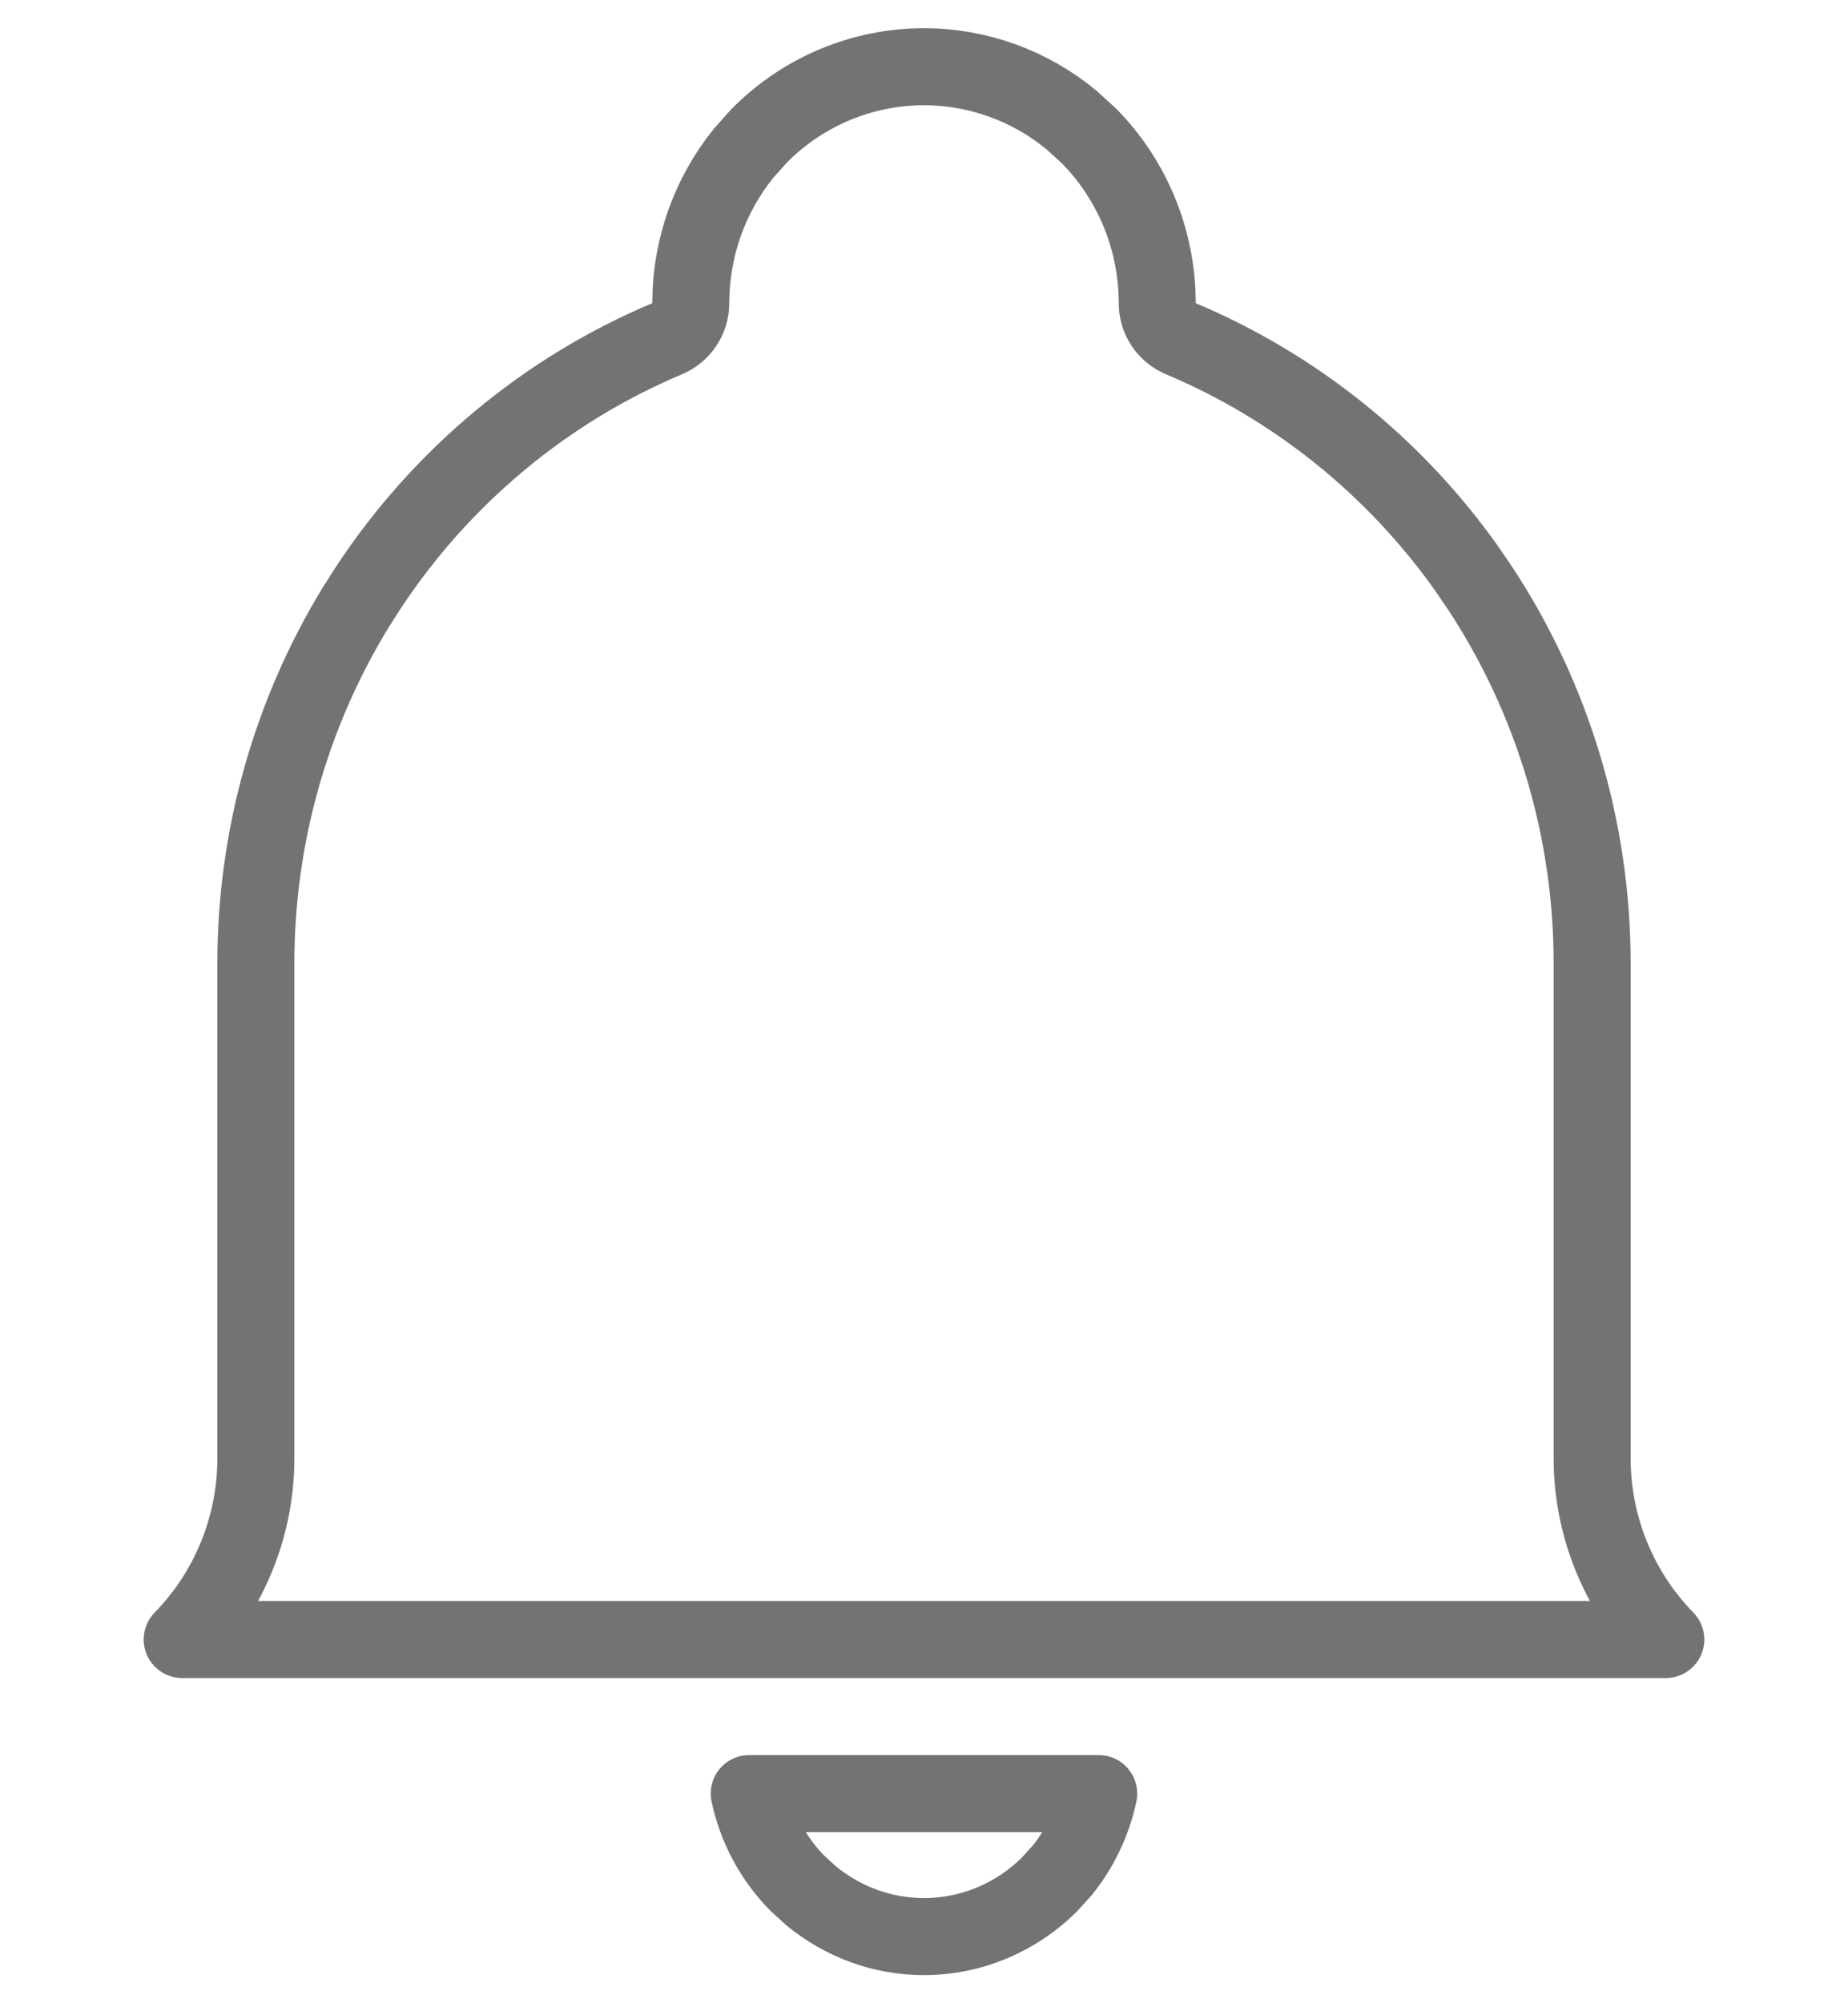 <svg width="24" height="26" viewBox="0 0 24 26" fill="none" xmlns="http://www.w3.org/2000/svg">
<path d="M12 0.866C12.701 0.866 13.379 1.113 13.918 1.56L14.141 1.763C14.709 2.338 15.029 3.119 15.029 3.935C15.029 4.111 15.121 4.272 15.269 4.362L15.335 4.396C16.817 5.02 18.098 6.047 19.035 7.361L19.218 7.628C20.169 9.07 20.677 10.766 20.677 12.5V18.924C20.677 19.805 21.02 20.651 21.634 21.279H2.366C2.98 20.651 3.323 19.805 3.323 18.924V12.5C3.323 10.874 3.77 9.282 4.609 7.901L4.782 7.629C5.733 6.187 7.084 5.061 8.665 4.396C8.85 4.317 8.971 4.136 8.971 3.935C8.971 3.221 9.216 2.534 9.658 1.988L9.859 1.763C10.428 1.188 11.198 0.866 12 0.866Z" stroke="#737373" stroke-linejoin="round"/>
<path d="M14.269 23.279C14.191 23.643 14.03 23.985 13.796 24.274L13.641 24.446C13.205 24.887 12.614 25.135 12 25.135C11.462 25.135 10.944 24.945 10.53 24.602L10.359 24.446C10.041 24.125 9.824 23.718 9.73 23.279H14.269Z" stroke="#737373" stroke-linecap="round" stroke-linejoin="round"/>
</svg>
